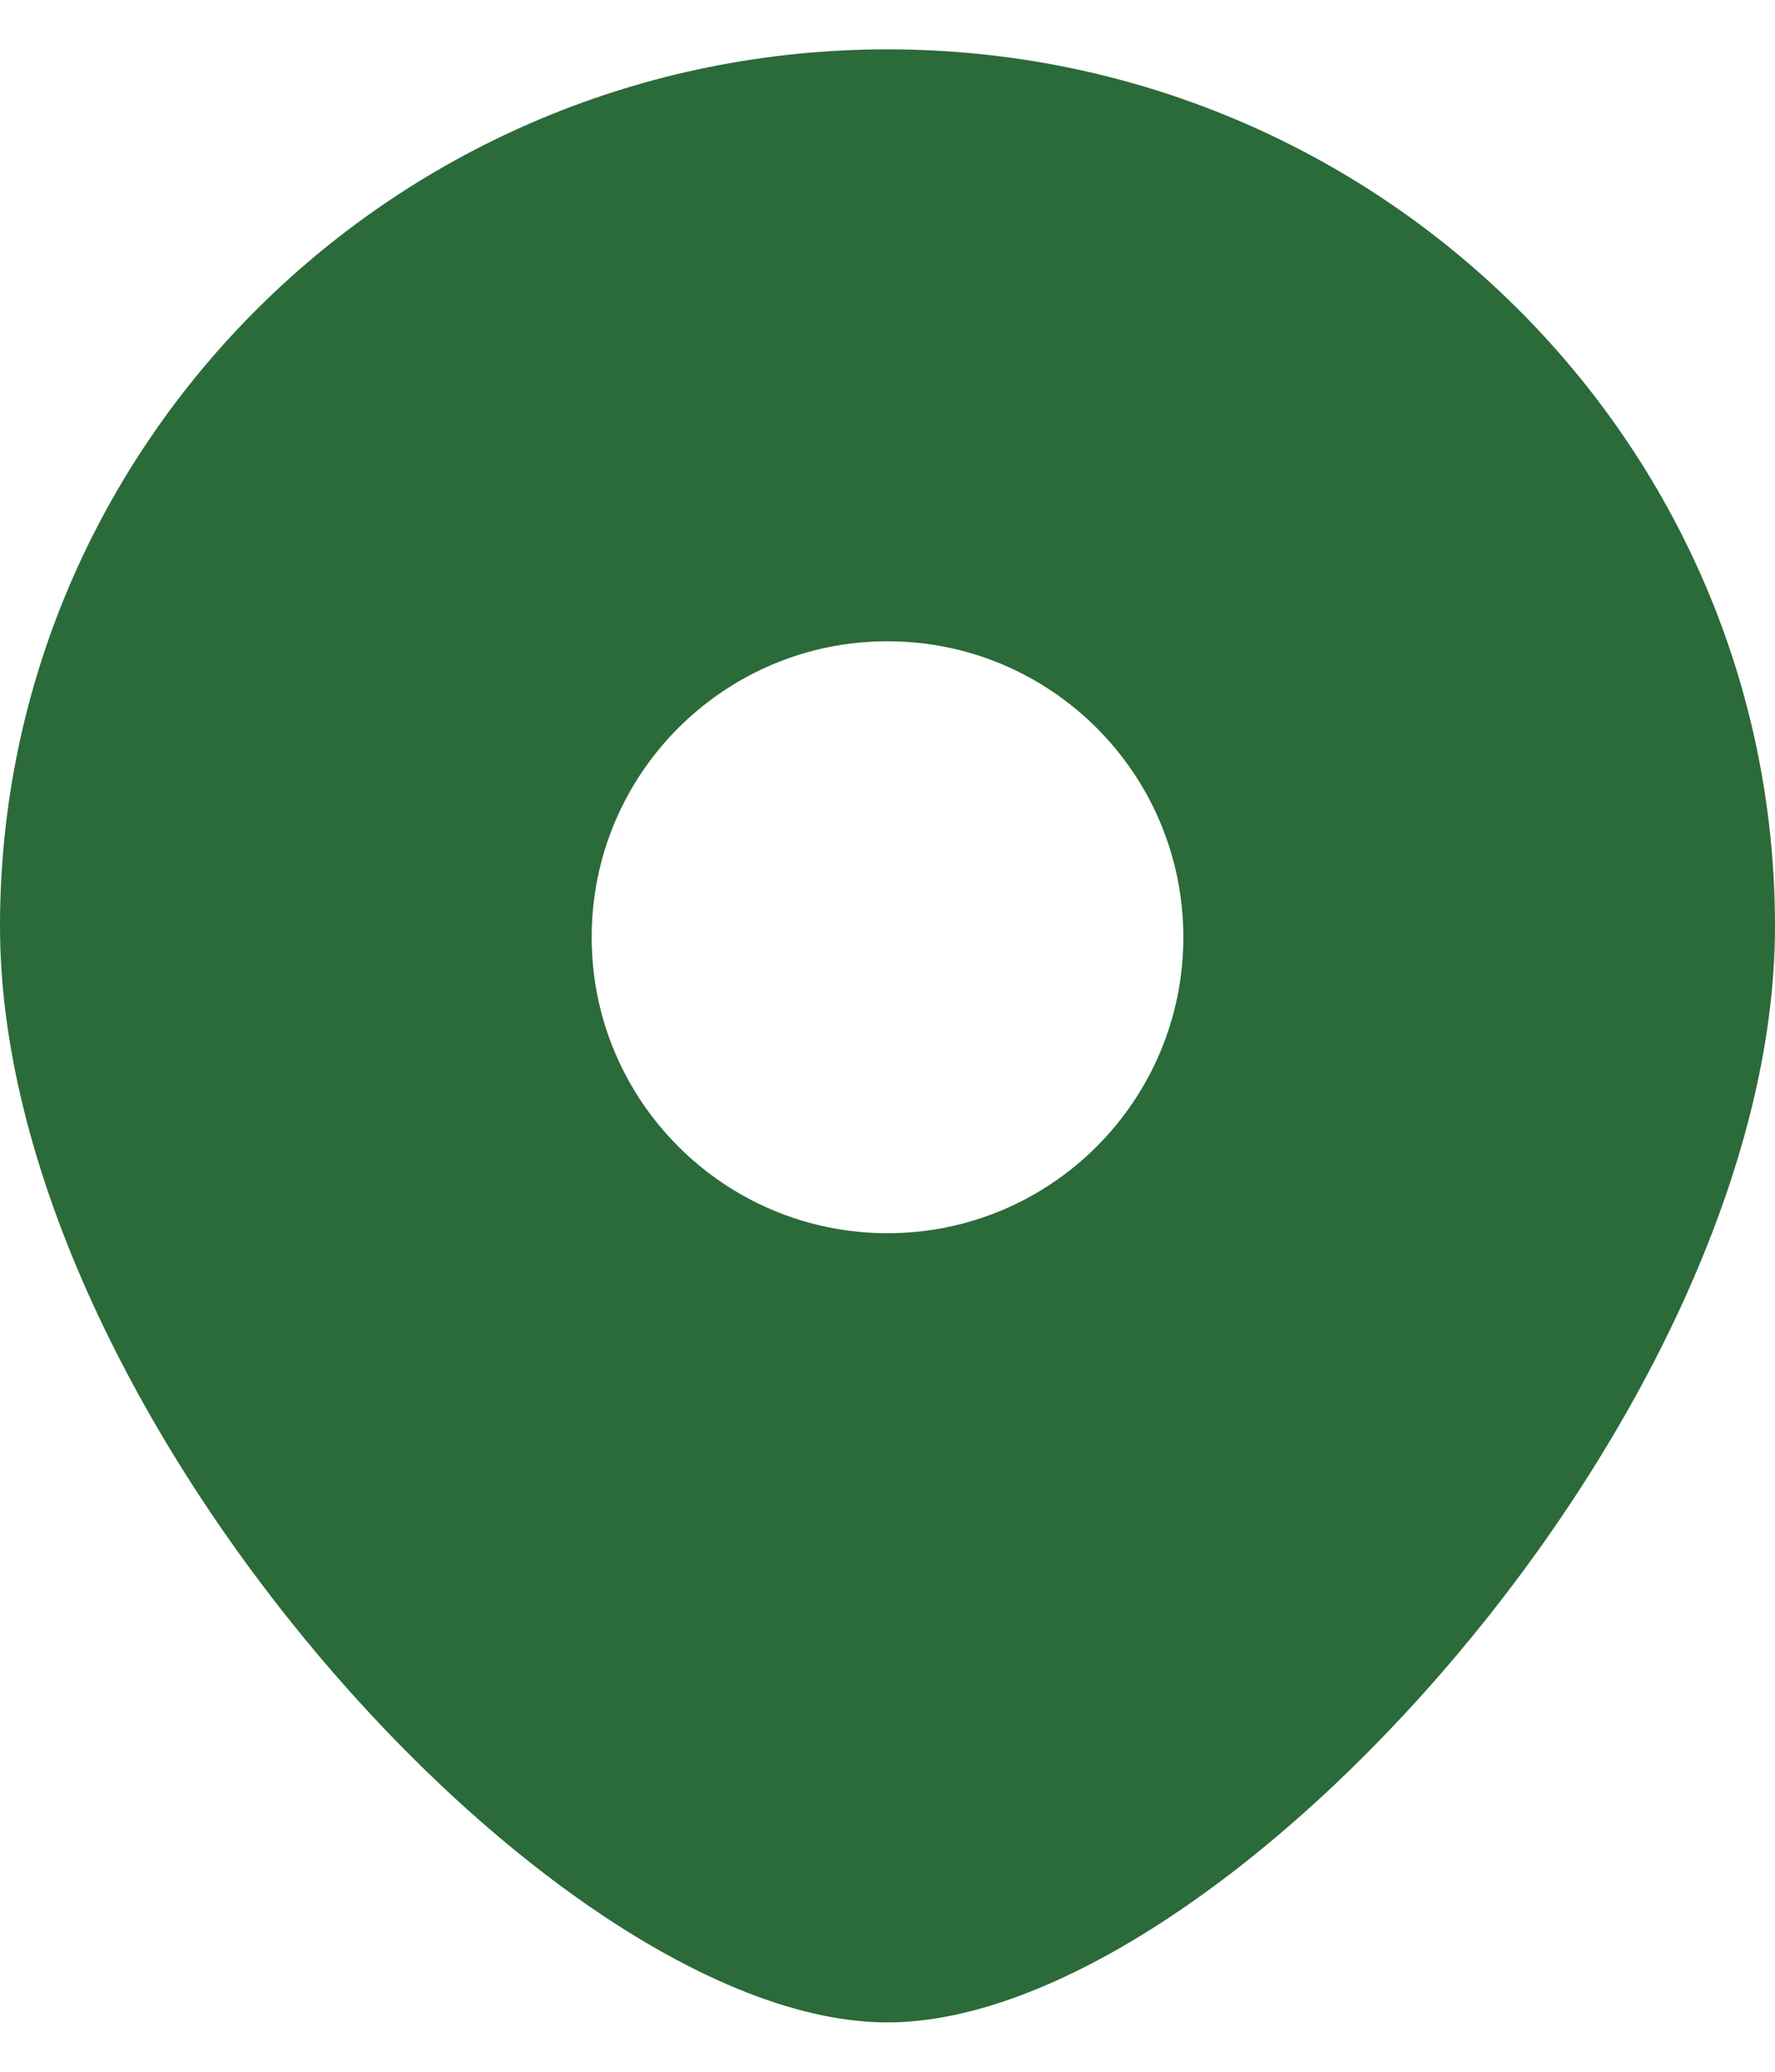 <svg xmlns="http://www.w3.org/2000/svg" width="24" height="28" viewBox="0 0 24 28" fill="none"><path fill-rule="evenodd" clip-rule="evenodd" d="M12 27.333C16.5 27.333 24 19.064 24 12.518C24 5.973 18.627 0.667 12 0.667C5.373 0.667 0 5.973 0 12.518C0 19.064 7.5 27.333 12 27.333ZM12 16.667C14.209 16.667 16 14.876 16 12.667C16 10.457 14.209 8.667 12 8.667C9.791 8.667 8 10.457 8 12.667C8 14.876 9.791 16.667 12 16.667Z" fill="#2B6A39"></path></svg>